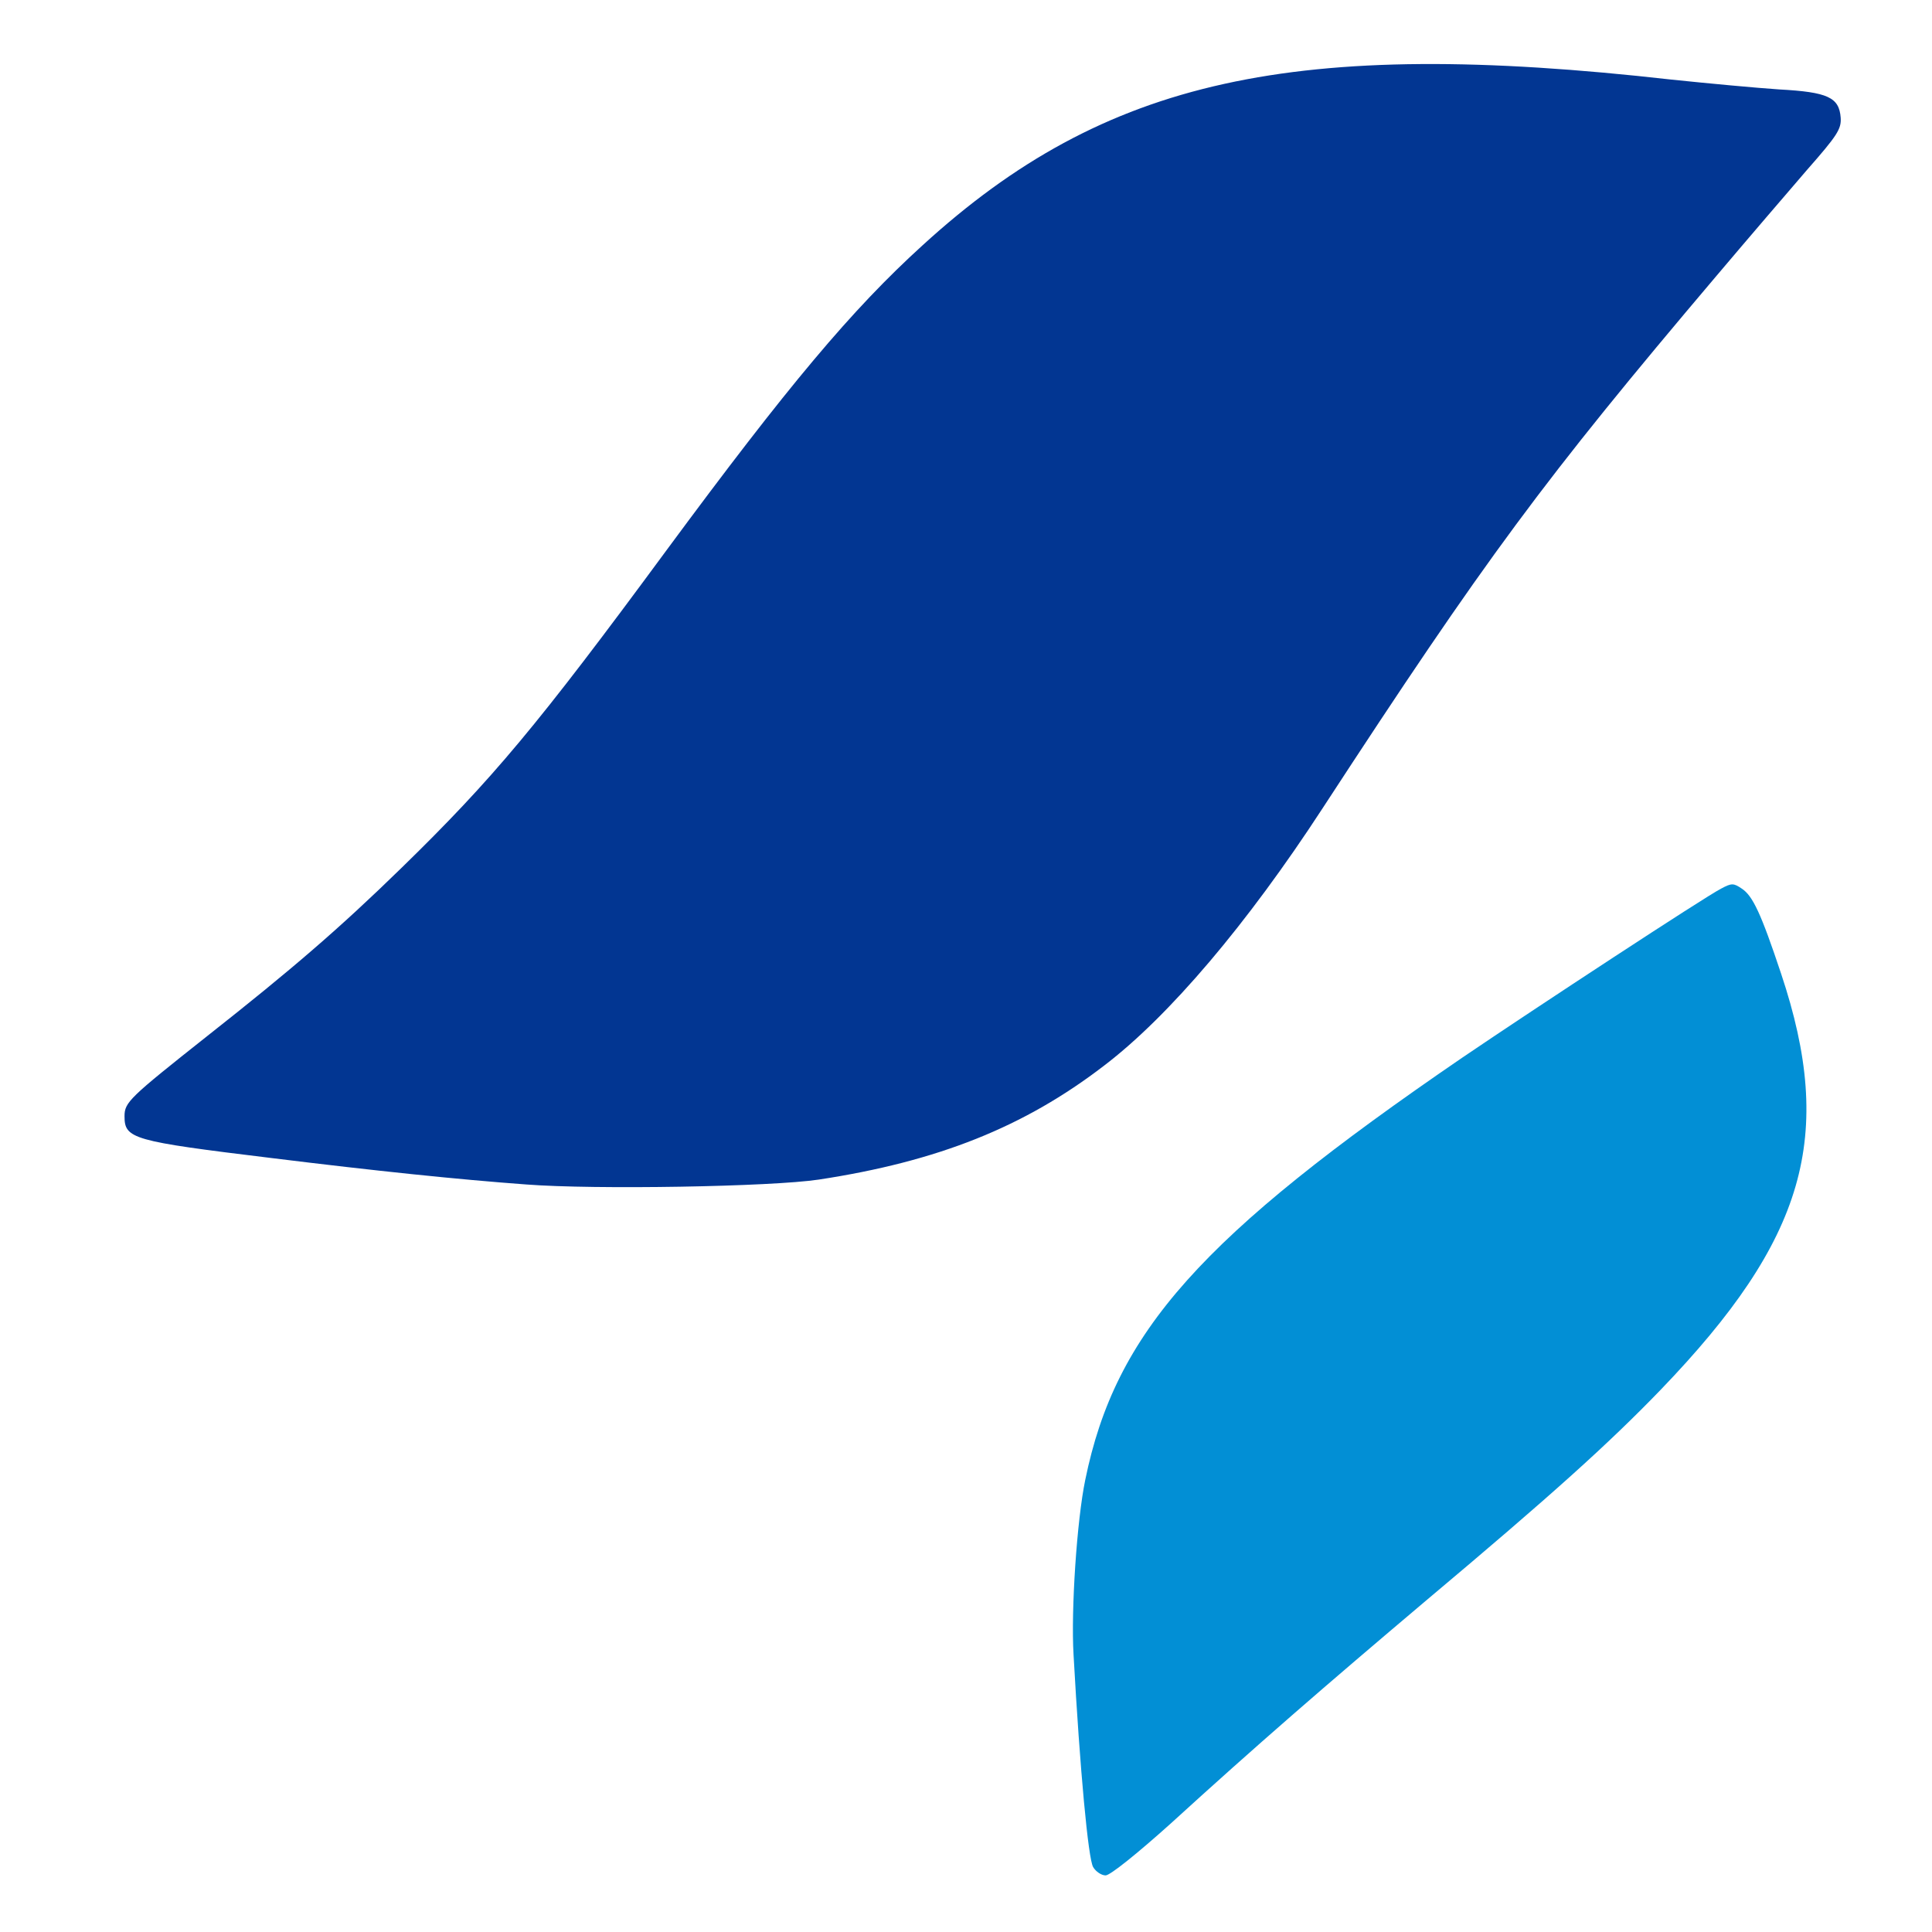 <?xml version="1.0" encoding="utf-8"?>
<!DOCTYPE svg PUBLIC "-//W3C//DTD SVG 1.0//EN" "http://www.w3.org/TR/2001/REC-SVG-20010904/DTD/svg10.dtd">
<svg version="1.0" xmlns="http://www.w3.org/2000/svg" width="512px" height="512px" viewBox="0 0 512 512" preserveAspectRatio="xMidYMid meet">
 <g fill="#023692">
  <path d="M139.5 313.9 c-17.8 -1.3 -40 -3.6 -67.5 -7 -37 -4.5 -39 -5.1 -39 -11.1 0 -3.7 1.3 -4.9 22 -21.3 22.2 -17.5 34.9 -28.4 51.4 -44.5 24.1 -23.5 36 -37.7 70.1 -84 32.4 -43.9 49.3 -64 68 -81 48.4 -44.2 98.5 -55.2 198.5 -43.9 9.6 1 22.5 2.2 28.5 2.6 12.9 0.7 15.9 2.1 16.3 7.5 0.2 3 -0.9 4.7 -8.9 13.8 -5 5.8 -15.9 18.5 -24.1 28.2 -45.9 54.2 -60.9 74.5 -104.3 141 -20 30.7 -40.7 55.1 -57.9 68.2 -21.2 16.3 -44.1 25.4 -75.6 30.2 -12.6 1.9 -59.4 2.7 -77.5 1.3z"/>
 </g>
 <g fill="#028fd5">
  <path d="M289.7 494.8 c-1.3 -2.1 -3.5 -25.6 -5.2 -56.3 -0.7 -12 0.9 -35.7 3.1 -46.3 8 -39.2 30.6 -64.5 99.9 -111.9 19.6 -13.3 64.3 -42.6 68.6 -44.8 2.8 -1.5 3.3 -1.5 5.5 0 2.9 1.9 5.1 6.6 10.4 22.5 14.4 43.1 6.5 70.4 -31.9 110.3 -13.8 14.3 -29 28 -62.1 55.8 -27.1 22.9 -45.1 38.5 -67.8 59.2 -8.8 7.9 -16 13.7 -17.2 13.7 -1.1 0 -2.6 -1 -3.3 -2.2z"/>
 </g>
</svg>